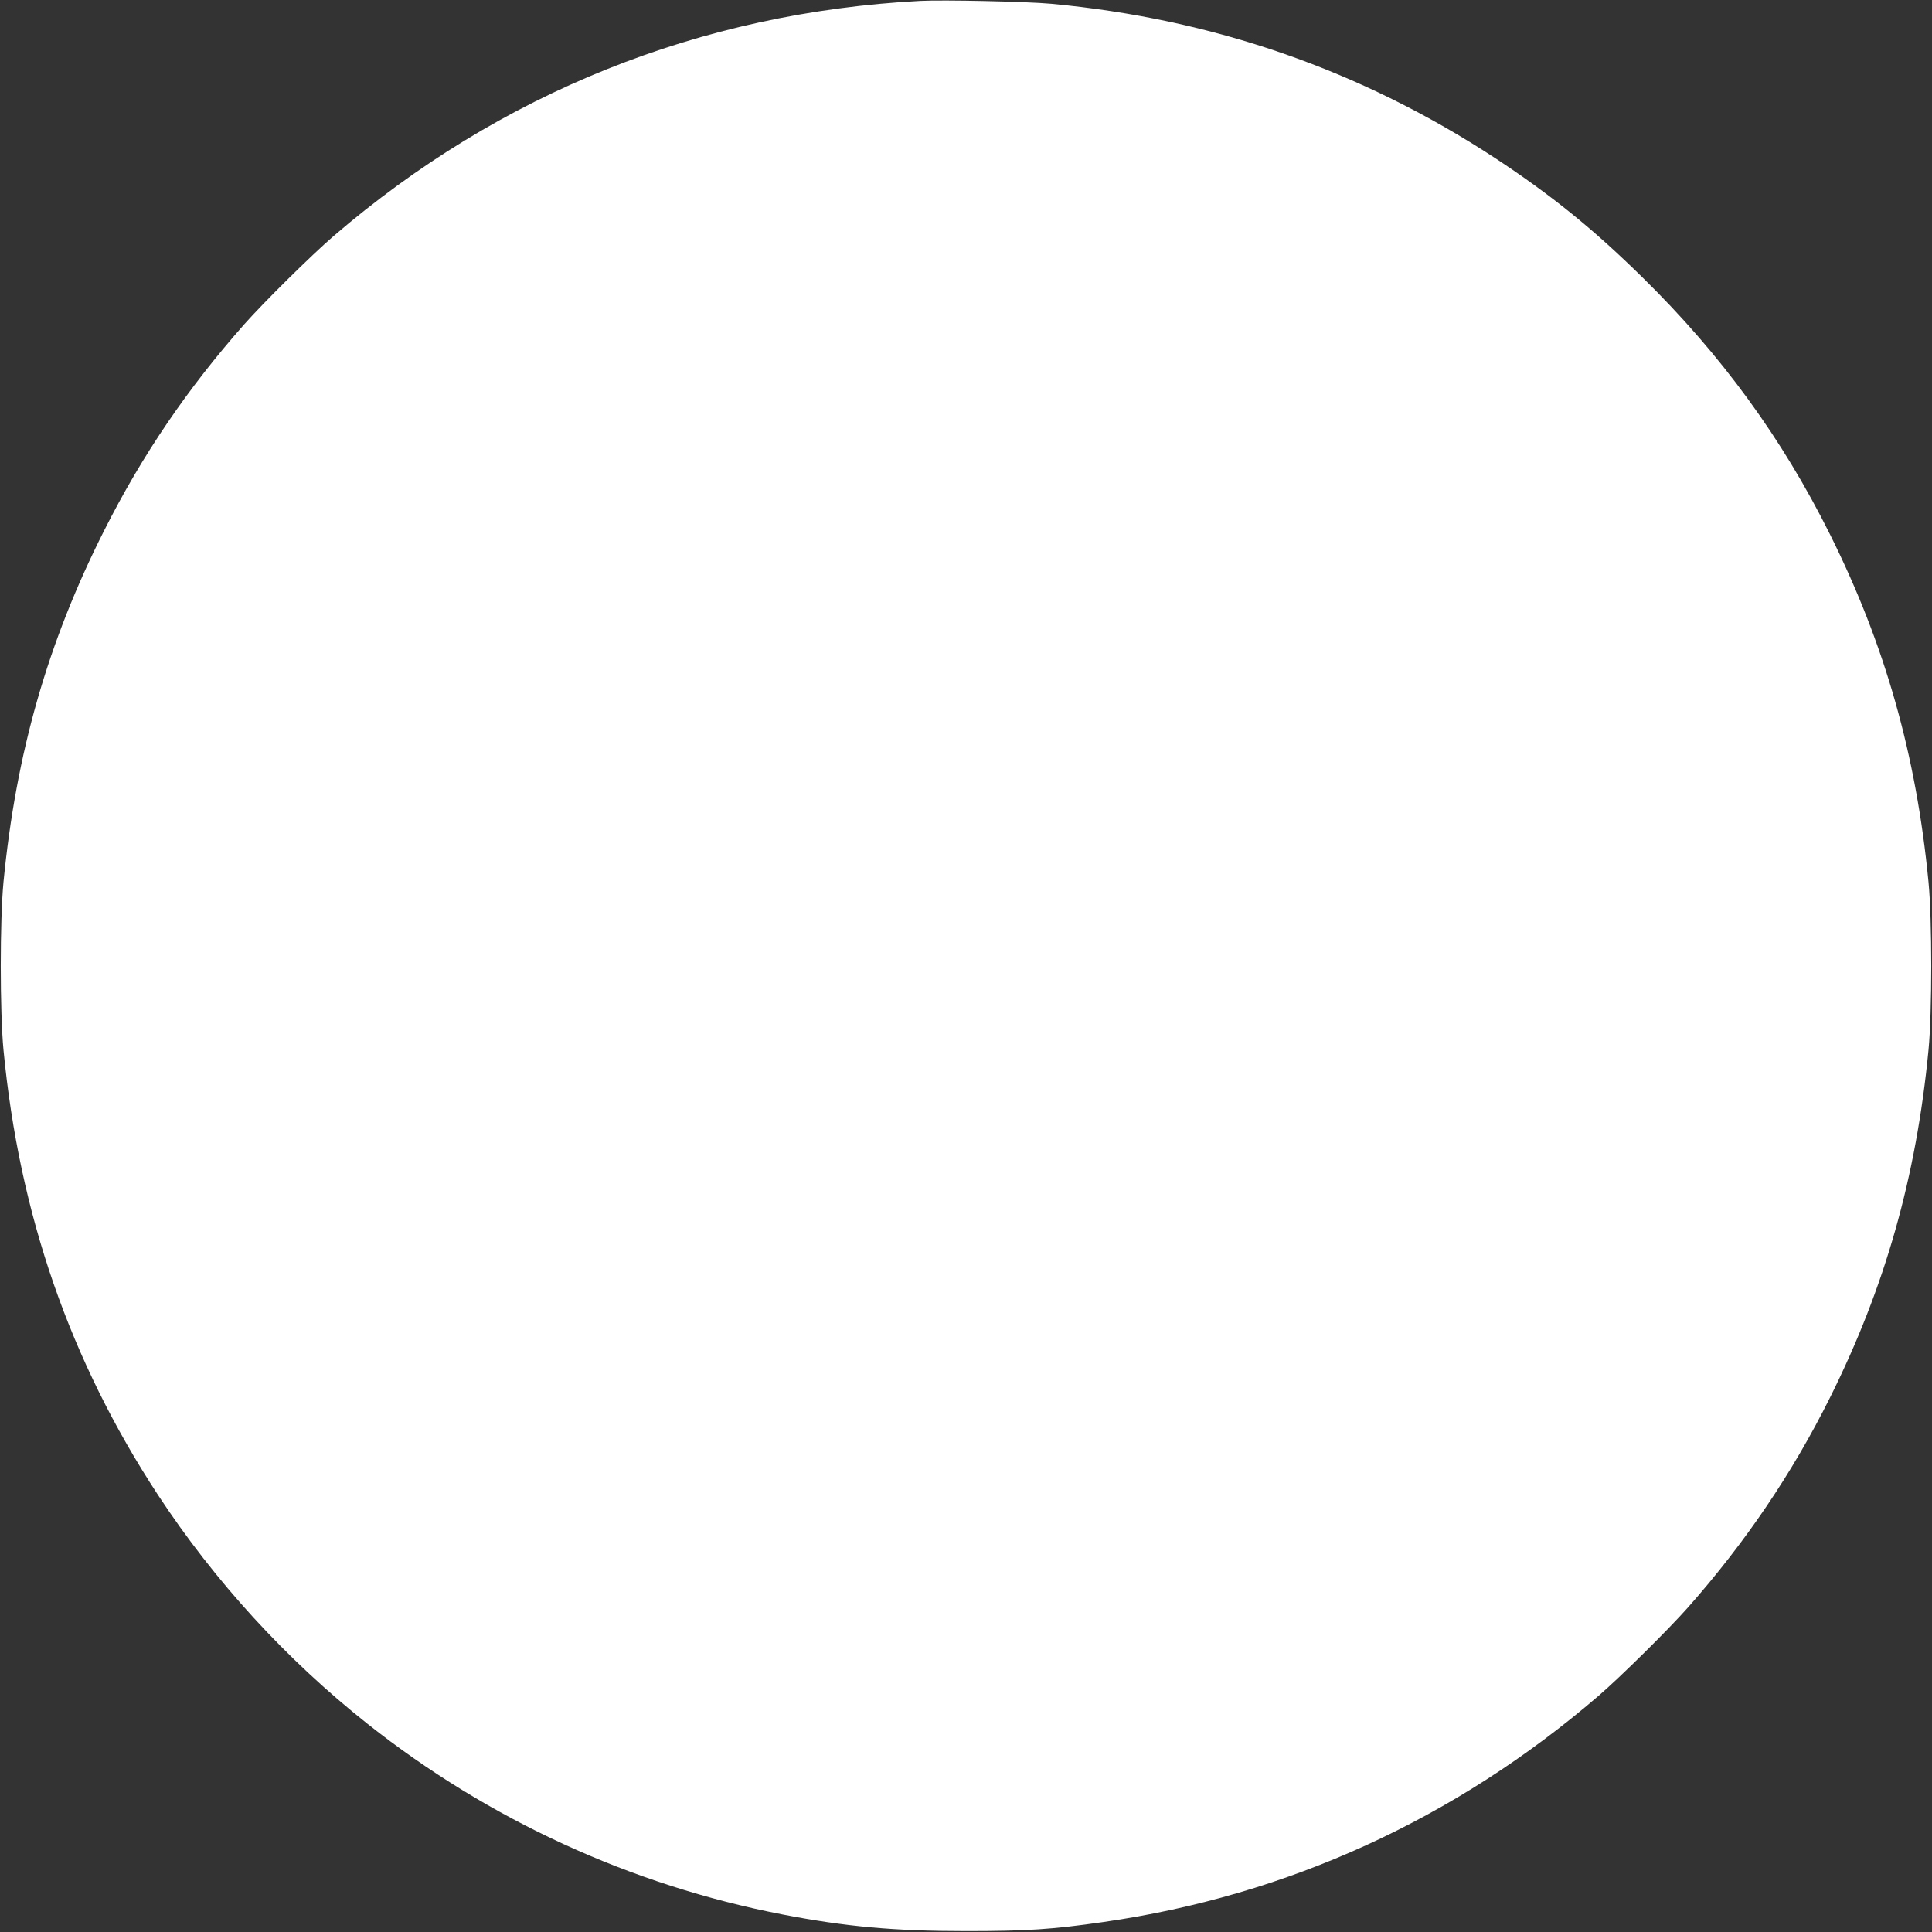 <?xml version="1.0" standalone="no"?>
<!DOCTYPE svg PUBLIC "-//W3C//DTD SVG 20010904//EN"
 "http://www.w3.org/TR/2001/REC-SVG-20010904/DTD/svg10.dtd">
<svg version="1.0" xmlns="http://www.w3.org/2000/svg"
 width="1280pt" height="1280pt" viewBox="0 0 1280 1280"
 preserveAspectRatio="xMidYMid meet">
<rect x="0" y="0" width="1280" height="1280" fill="#333333" stroke="none"/>
<g transform="translate(0,1280) scale(0.1,-0.1)"
fill="#ffffff" stroke="none">
<path d="M6095 12794 c-1454 -77 -2782 -610 -3885 -1558 -145 -125 -460 -436
-593 -586 -376 -426 -675 -865 -927 -1365 -374 -740 -584 -1475 -667 -2330
-24 -252 -24 -858 0 -1110 105 -1093 441 -2061 1024 -2950 376 -572 850 -1090
1388 -1516 803 -636 1747 -1069 2750 -1263 419 -81 740 -110 1215 -110 403 0
571 11 910 60 1219 175 2332 683 3280 1498 145 125 460 436 593 586 381 431
691 889 941 1390 365 732 572 1462 653 2305 24 252 24 858 0 1110 -81 843
-288 1573 -653 2305 -318 638 -720 1189 -1240 1700 -329 324 -607 548 -979
793 -888 582 -1867 922 -2940 1022 -162 15 -716 27 -870 19z"/>
</g>
</svg>
